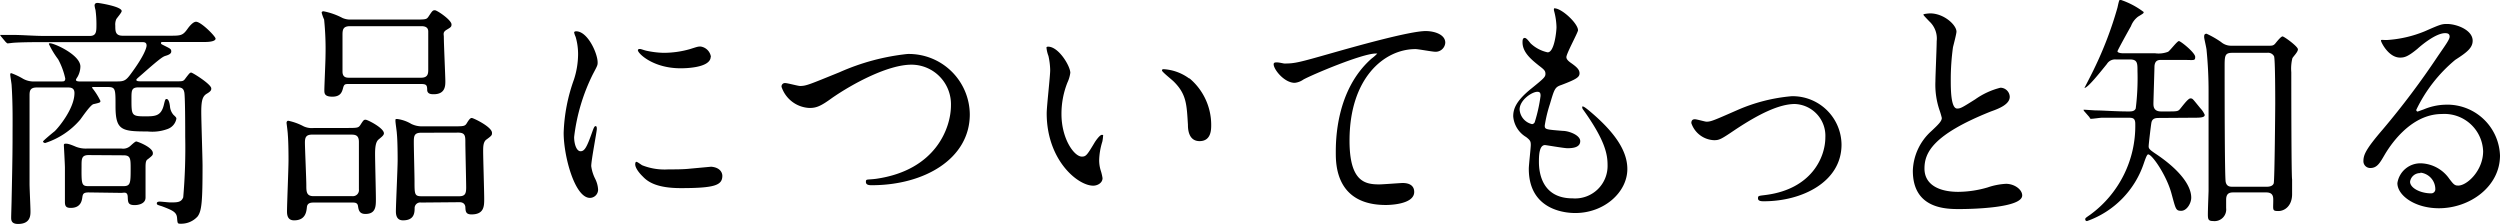 <svg xmlns="http://www.w3.org/2000/svg" viewBox="0 0 214.89 19.27"><title>title_learn</title><g id="レイヤー_2" data-name="レイヤー 2"><g id="レイヤー_1-2" data-name="レイヤー 1"><path d="M10.08,7c.57,0,.75-.08,1.15-.63,1.22-1.64,1.37-2.31,1.37-2.45,0-.3-.21-.3-.42-.3H3.78c-.48,0-1.93,0-2.67.06l-.44.05c-.06,0-.1-.05-.19-.13l-.4-.48C0,3,0,3,0,3s0,0,.06,0L1,3c.94,0,1.89.09,2.85.09H7.71c.58,0,.58-.38.58-1A9.15,9.15,0,0,0,8.21.86,2.33,2.33,0,0,1,8.13.48c0-.23.2-.23.27-.23s2.06.3,2.06.7c0,.14-.42.6-.47.71a1.14,1.14,0,0,0-.08.55c0,.46,0,.86.63.86h4c1,0,1.16,0,1.58-.59.12-.17.46-.61.73-.61.44,0,1.68,1.26,1.68,1.45s-.36.29-.94.29H14.11c-.23,0-.27,0-.27.09s0,.08.42.29.46.25.46.44-.23.29-.46.36-.38.12-2,1.55c-.48.42-.54.46-.54.53s.08.12.33.12h3.17c.46,0,.55,0,.72-.25.35-.46.39-.5.5-.5s1.72,1,1.72,1.36c0,.11,0,.23-.36.44s-.5.51-.5,1.58c0,.73.11,4,.11,4.62,0,3.08-.07,3.88-.42,4.36a1.89,1.89,0,0,1-1.43.63c-.3,0-.3,0-.34-.5s-.38-.65-1.3-1c-.4-.12-.44-.14-.44-.25s.1-.15.25-.15.78.07.9.07c.61,0,.95,0,1.12-.44a49.48,49.48,0,0,0,.17-5.21c0-.74,0-3.68-.09-3.86-.08-.36-.33-.38-.61-.38H11.93c-.63,0-.63.25-.63,1,0,1.38,0,1.49,1.13,1.49.88,0,1.39,0,1.64-.93.12-.5.14-.56.25-.56s.23.14.29.63a1.26,1.26,0,0,0,.3.73c.23.21.25.25.25.34a1.16,1.16,0,0,1-.76.88,3.82,3.82,0,0,1-1.72.21c-2.25,0-2.75-.11-2.75-2.18,0-1.47,0-1.64-.67-1.64H8s-.09,0-.09.06a5.83,5.83,0,0,1,.72,1.13c0,.13,0,.15-.59.28-.27.06-1,1.15-1.15,1.34a6.63,6.63,0,0,1-3,2c-.11,0-.19-.07-.19-.13s.82-.74,1-.88C5,11,6.4,9.34,6.4,8c0-.46-.33-.48-.56-.48H3.15c-.61,0-.61.35-.61.73,0,.09,0,6.36,0,7.56,0,.38.08,2,.08,2.35s0,1.09-1.07,1.09c-.59,0-.59-.35-.59-.56S1,17.32,1,17.05c.08-3.53.08-4.72.08-5.54S1.11,9,1,7.35C1,7.2.88,6.55.88,6.4S1,6.3,1,6.3a6.05,6.05,0,0,1,1,.48A1.85,1.85,0,0,0,3,7H5.31c.15,0,.3,0,.3-.25A6.23,6.23,0,0,0,5,5.1a7.62,7.62,0,0,1-.8-1.32c0-.06.08-.06.1-.06.38,0,2.61,1,2.61,2a1.86,1.86,0,0,1-.23.86c-.13.21-.15.23-.15.3S6.66,7,6.8,7ZM7.62,16.54c-.44,0-.5.13-.54.4s-.11.93-1,.93c-.38,0-.5-.13-.5-.51s0-2.47,0-2.94c0-.31-.09-1.86-.09-1.93s0-.14.15-.14.27,0,.9.27a2.35,2.35,0,0,0,.91.15h3a.92.92,0,0,0,.71-.19c.09-.07.44-.42.55-.42s1.43.5,1.43,1c0,.15,0,.19-.44.53-.13.08-.19.21-.19.67,0,0,0,2.2,0,2.62,0,.61-.78.65-.92.65-.59,0-.59-.23-.61-.71s-.34-.34-.55-.34Zm0-3.21c-.61,0-.61.32-.61.95C7,15.81,7,16,7.6,16h3c.61,0,.63-.25.63-1.47,0-.88,0-1.18-.61-1.18Z"/><path d="M27,17.41c-.23,0-.58,0-.62.39s-.11,1.14-1.1,1.14c-.46,0-.61-.3-.61-.76,0-.63.13-3.69.13-4.39,0-.25,0-1.55-.06-2.22,0-.17-.11-1-.11-1s0-.19.15-.19a4.92,4.92,0,0,1,1.32.48A1.7,1.7,0,0,0,27,11h2.71c1,0,1.09,0,1.26-.25.27-.42.3-.46.46-.46S33,11,33,11.46c0,.17-.21.32-.46.53s-.3.67-.3,1.26.07,3.25.07,3.86,0,1.28-.9,1.28c-.55,0-.59-.38-.64-.69s-.31-.29-.58-.29Zm3.28-.55a.52.52,0,0,0,.57-.59V12.2c0-.63-.36-.63-.74-.63H26.84c-.53,0-.63.23-.63.69s.12,3.13.12,3.66,0,.94.61.94ZM35.59,1.68c1,0,1.07,0,1.24-.25.32-.48.36-.55.55-.55s1.43.84,1.43,1.22c0,.21-.07.25-.42.46s-.24.38-.24.61c0,.61.13,3.4.13,3.8s0,1.13-1,1.13c-.18,0-.52,0-.56-.33,0-.46-.06-.55-.57-.55H30c-.32,0-.42,0-.51.34s-.21.75-.92.75-.69-.31-.69-.6.1-2.46.1-2.92a25.35,25.35,0,0,0-.12-3.11,3.42,3.42,0,0,1-.21-.59c0-.1.1-.12.16-.12a5.93,5.93,0,0,1,1.64.58,1.67,1.67,0,0,0,.74.13Zm.61,5c.57,0,.61-.34.61-.68s0-3.14,0-3.29c0-.46-.44-.46-.63-.46H30.09c-.63,0-.65.33-.65.79,0,1,0,2.54,0,3.11s.42.53.65.53Zm0,10.73a.48.48,0,0,0-.56.48c0,.46-.07,1.05-1,1.05-.44,0-.61-.3-.61-.76,0-.63.15-3.71.15-4.43,0-.17,0-1.63-.07-2.29,0-.14-.12-.9-.12-1.07s0-.16.17-.16a3.16,3.16,0,0,1,1.19.42,2.1,2.1,0,0,0,1,.21h2.52c1,0,1.09,0,1.26-.28s.29-.44.42-.44,1.74.76,1.74,1.28c0,.19,0,.23-.5.59-.26.21-.26.63-.26,1,0,.59.09,3.44.09,4.07s0,1.35-1.09,1.35c-.51,0-.51-.28-.53-.63,0,0,0-.42-.5-.42Zm0-6c-.63,0-.63.32-.63.86s.06,2.82.06,3.3c0,1.13,0,1.3.61,1.3h3.22c.52,0,.61-.23.61-.76S40,12.81,40,12.26s0-.86-.61-.86Z"/><path d="M49.9,13c.35,0,.54-.34,1-1.64.13-.36.19-.52.3-.52s.1.21.1.25c0,.23-.48,2.68-.48,3.19a3.42,3.42,0,0,0,.34,1.09,2.35,2.35,0,0,1,.25.92.71.71,0,0,1-.7.72c-1.3,0-2.26-3.57-2.26-5.59a14.84,14.84,0,0,1,.88-4.57,7.13,7.13,0,0,0,.36-2.19,5.28,5.28,0,0,0-.21-1.49,1.71,1.71,0,0,1-.13-.38c0-.06.08-.1.17-.1,1,0,1.85,1.91,1.85,2.67,0,.23,0,.25-.4,1a16.39,16.39,0,0,0-1.62,5.42C49.35,12.39,49.56,13,49.9,13Zm12.19,2.1c0,.82-.63,1.07-3.57,1.07-2.05,0-2.83-.53-3.27-1-.11-.1-.65-.65-.65-1.05,0,0,0-.21.1-.21s.42.26.51.3a5.23,5.23,0,0,0,2.24.35c.55,0,1.31,0,1.83-.06l1.85-.17C61.93,14.4,62.09,14.87,62.09,15.12Zm-1-10.23c0,1-2.33,1-2.59,1-2.37,0-3.67-1.28-3.67-1.55,0,0,0-.11.15-.11s.31.09.58.15A7.73,7.73,0,0,0,57,4.54a8.2,8.2,0,0,0,2.31-.32C60,4,60,4,60.23,4A1.05,1.05,0,0,1,61.11,4.89Z"/><path d="M67.18,7.47a.29.29,0,0,1,.31-.33c.21,0,1.1.25,1.28.25.53,0,.8-.13,3.39-1.18A19.36,19.36,0,0,1,78,4.64a5.24,5.24,0,0,1,5.36,5.19c0,3.82-3.91,6.09-8.42,6.09-.19,0-.51,0-.51-.28s.09-.17.87-.27c5.18-.74,6.44-4.43,6.44-6.3a3.4,3.4,0,0,0-3.4-3.51c-2,0-5,1.6-6.82,2.86-1,.73-1.37.86-1.94.86A2.65,2.65,0,0,1,67.18,7.47Z"/><path d="M92,6.26a2.91,2.91,0,0,1-.25.84,7.27,7.27,0,0,0-.51,2.71c0,2.12,1.09,3.65,1.75,3.65.35,0,.44-.11,1.07-1.16.12-.21.48-.71.65-.71s.1.08.1.17a2.65,2.65,0,0,1-.06.42,5.83,5.83,0,0,0-.27,1.59,3,3,0,0,0,.12.84,4.28,4.28,0,0,1,.17.7c0,.42-.44.65-.8.65-1.34,0-4-2.21-4-6.22,0-.59.3-3.17.3-3.71a6,6,0,0,0-.15-1.22,2.77,2.77,0,0,1-.17-.72c0-.06.09-.08.13-.08C91,4,92,5.69,92,6.26Zm10.25.48a5.22,5.22,0,0,1,1.86,4c0,.4,0,1.39-1,1.39s-1-1.14-1-1.41C102,9,102,8.1,100.88,7c-.17-.17-1-.82-1-.94s.09-.11.19-.11A4.09,4.09,0,0,1,102.21,6.74Z"/><path d="M110.4,5.46c.9,0,1.21-.08,4.09-.9,1.87-.53,6.66-1.89,8.06-1.89.74,0,1.68.29,1.68,1a.83.83,0,0,1-.84.78c-.27,0-1.47-.23-1.72-.23C119,4.22,116,6.68,116,12.09c0,3.53,1.33,3.76,2.56,3.76.32,0,1.83-.12,2-.12.65,0,1,.27,1,.77,0,1.12-2.31,1.12-2.44,1.12-4.3,0-4.3-3.51-4.3-4.5s0-5.37,3.07-8.08a3.89,3.89,0,0,0,.5-.44s-.08,0-.13,0c-1.19,0-5.56,1.86-6.23,2.24a1.56,1.56,0,0,1-.74.28c-1,0-2-1.41-1.78-1.7C109.66,5.27,110.29,5.46,110.4,5.46Z"/><path d="M135.64,2.6c0,.19-1,2-1,2.31,0,.15.11.3.38.49.5.35.75.58.75.9s-.23.5-1.55,1c-.57.19-.61.34-1,1.66a11.51,11.51,0,0,0-.44,1.83c0,.34.09.34,1.56.46.5,0,1.49.36,1.49.88s-.57.61-1.09.61c-.32,0-1.83-.27-1.94-.27-.52,0-.52,1-.52,1.45,0,.94.27,3.13,2.9,3.13a2.79,2.79,0,0,0,3-2.86c0-.9-.19-2.1-2.08-4.74A.37.37,0,0,1,136,9.2c0-.19.46.21.52.25,2.42,2,3.36,3.61,3.36,5.08,0,2-2,3.78-4.47,3.78-.4,0-4,0-4-3.8,0-.34.17-1.76.17-2.06s-.05-.4-.4-.67A2.28,2.28,0,0,1,130.07,10c0-.63.23-1.32,1.56-2.39,1.09-.88,1.21-1,1.21-1.26s-.1-.36-.56-.71c-.61-.49-1.41-1.12-1.41-2,0-.14,0-.38.19-.38s.46.45.55.51a3.07,3.07,0,0,0,1.42.73c.59,0,.76-1.86.76-2.16a5.81,5.81,0,0,0-.21-1.41.41.41,0,0,1,0-.21C134.17.65,135.64,2,135.64,2.6Zm-3.49,5.29c-.48,0-1.53.72-1.53,1.52a1.38,1.38,0,0,0,1.07,1.26.28.28,0,0,0,.23-.17,13.4,13.4,0,0,0,.5-2.25C132.42,8.08,132.42,7.89,132.15,7.89Z"/><path d="M145.38,10.58c0-.25.13-.33.3-.33s.88.21,1,.21c.39,0,.63-.11,2.66-1A14.78,14.78,0,0,1,154,8.27a4.2,4.2,0,0,1,4.29,4.16c0,3.23-3.43,4.87-6.66,4.87-.21,0-.52,0-.52-.25s.08-.21.73-.3c3.84-.52,5.06-3.19,5.06-4.95a2.73,2.73,0,0,0-2.62-2.86c-1.33,0-3.07.84-5.13,2.21-1.21.82-1.36.9-1.82.9A2.15,2.15,0,0,1,145.38,10.58Z"/><path d="M166,11.28c.63-.59.91-.87.91-1.14a6.25,6.25,0,0,0-.19-.65A6.8,6.8,0,0,1,166.36,7c0-.48.11-2.91.11-3.46a2,2,0,0,0-.63-1.7c-.44-.46-.51-.53-.51-.59s.51-.1.57-.1c1.2,0,2.27,1,2.27,1.57,0,.19-.25,1.13-.3,1.34a20.51,20.51,0,0,0-.19,2.78c0,.79,0,2.49.55,2.49.29,0,.42-.08,1.55-.79a6.45,6.45,0,0,1,2.17-1,.81.81,0,0,1,.8.78c0,.63-.87,1-1.62,1.26-5,2-5.71,3.55-5.71,4.91s1.21,2,2.91,2a9.17,9.17,0,0,0,2.52-.38,5.76,5.76,0,0,1,1.58-.31c.71,0,1.39.48,1.39,1,0,1.07-4.29,1.17-5.4,1.17s-4,0-4-3.29A4.77,4.77,0,0,1,166,11.28Z"/><path d="M185.53,10.14c-.39,0-.56.13-.61.44s-.23,1.81-.23,2,.09.29.53.59c2,1.32,3.13,2.7,3.13,3.82,0,.48-.38,1.13-.86,1.13s-.47-.15-.84-1.49c-.42-1.55-1.66-3.36-2-3.36-.1,0-.21.29-.38.78A7.93,7.93,0,0,1,179.4,19a.14.14,0,0,1-.16-.14c0-.11,0-.11.42-.4a9.44,9.44,0,0,0,3.88-7.81c0-.53-.25-.53-.63-.53-.67,0-1.49,0-2.25,0-.12,0-.75.09-.88.09s-.1,0-.19-.15l-.42-.48a.28.28,0,0,1-.08-.15s0,0,.08,0l.93.06c.63,0,1.76.09,2.85.09.25,0,.53,0,.63-.26a21.08,21.08,0,0,0,.15-3.21c0-.67,0-1-.65-1h-1.22a.82.82,0,0,0-.76.39c-.63.78-1.65,2.06-1.93,2.06,0,0,0,0,0,0s.72-1.39.84-1.66a31.76,31.76,0,0,0,2-5.25c.14-.65.16-.67.25-.67a6.9,6.9,0,0,1,2,1.05c0,.11,0,.11-.48.4a1.83,1.83,0,0,0-.61.82c-.19.33-1.16,2.08-1.16,2.16s.15.17.51.17h2.73a2.25,2.25,0,0,0,1.11-.13c.17-.1.78-.92.93-.92s1.4,1,1.4,1.36-.1.26-1.07.26h-1.82c-.24,0-.57,0-.61.54,0,.19-.09,3-.09,3.21s0,.68.65.68h.44c.88,0,1,0,1.16-.17s.71-.95.92-.95.17,0,.86.84a2,2,0,0,1,.38.57c0,.25-.4.25-1.09.25Zm6.41,6.4c-.4,0-.59.17-.59.63,0,.11,0,.61,0,.72A1,1,0,0,1,190.24,19c-.42,0-.46-.14-.46-.59s.06-1.91.06-2V7.89a35.55,35.55,0,0,0-.17-3.56c0-.17-.21-1-.21-1.14s0-.29.21-.29a8.07,8.07,0,0,1,1.24.71,1.32,1.32,0,0,0,.88.32H195c.3,0,.42,0,.59-.21s.48-.59.61-.59,1.32.86,1.32,1.11-.44.65-.48.78a3.74,3.74,0,0,0-.09,1.19c0,.19,0,9,.07,9.2,0,1,0,1.11,0,1.28,0,1-.63,1.45-1.18,1.45s-.44-.1-.44-.92c0-.28,0-.68-.6-.68Zm-.06-12c-.66,0-.66.26-.66,1.26,0,1.47,0,9.39.09,9.83s.42.42.61.42h2.94c.23,0,.5-.06.58-.29s.13-6.45.13-6.83c0-.57,0-3.82-.1-4.09a.58.58,0,0,0-.59-.3Z"/><path d="M213.44,13a3.33,3.33,0,0,0-3.55-3.2c-2.77,0-4.55,2.88-4.93,3.53s-.63,1.11-1.2,1.11a.58.58,0,0,1-.61-.58c0-.53.17-1,1.66-2.73a68.53,68.53,0,0,0,4.75-6.32c.69-1,1-1.43,1-1.66s-.14-.3-.39-.3c-.78,0-2,1-2.38,1.35-.84.69-1.13.75-1.49.75-1,0-1.64-1.34-1.64-1.45s.07-.06.51-.06a10.18,10.18,0,0,0,3.25-.75c1.3-.57,1.45-.63,1.91-.63.84,0,2.21.52,2.21,1.44,0,.61-.49,1-1.49,1.64a12.67,12.67,0,0,0-3.36,4.31c0,.06.06.14.12.14l.53-.19A5.1,5.1,0,0,1,210.17,9a4.53,4.53,0,0,1,4.72,4.37c0,2.66-2.58,4.53-5.25,4.53-2.08,0-3.57-1.11-3.57-2.16a2,2,0,0,1,2.08-1.7,3.09,3.09,0,0,1,2.39,1.34c.3.38.42.57.72.57C212,16,213.44,14.7,213.44,13Zm-5.39,1.88a.86.86,0,0,0-.89.74c0,.55.91,1,1.81,1a.35.35,0,0,0,.36-.38A1.43,1.43,0,0,0,208.05,14.84Z"/></g></g></svg>